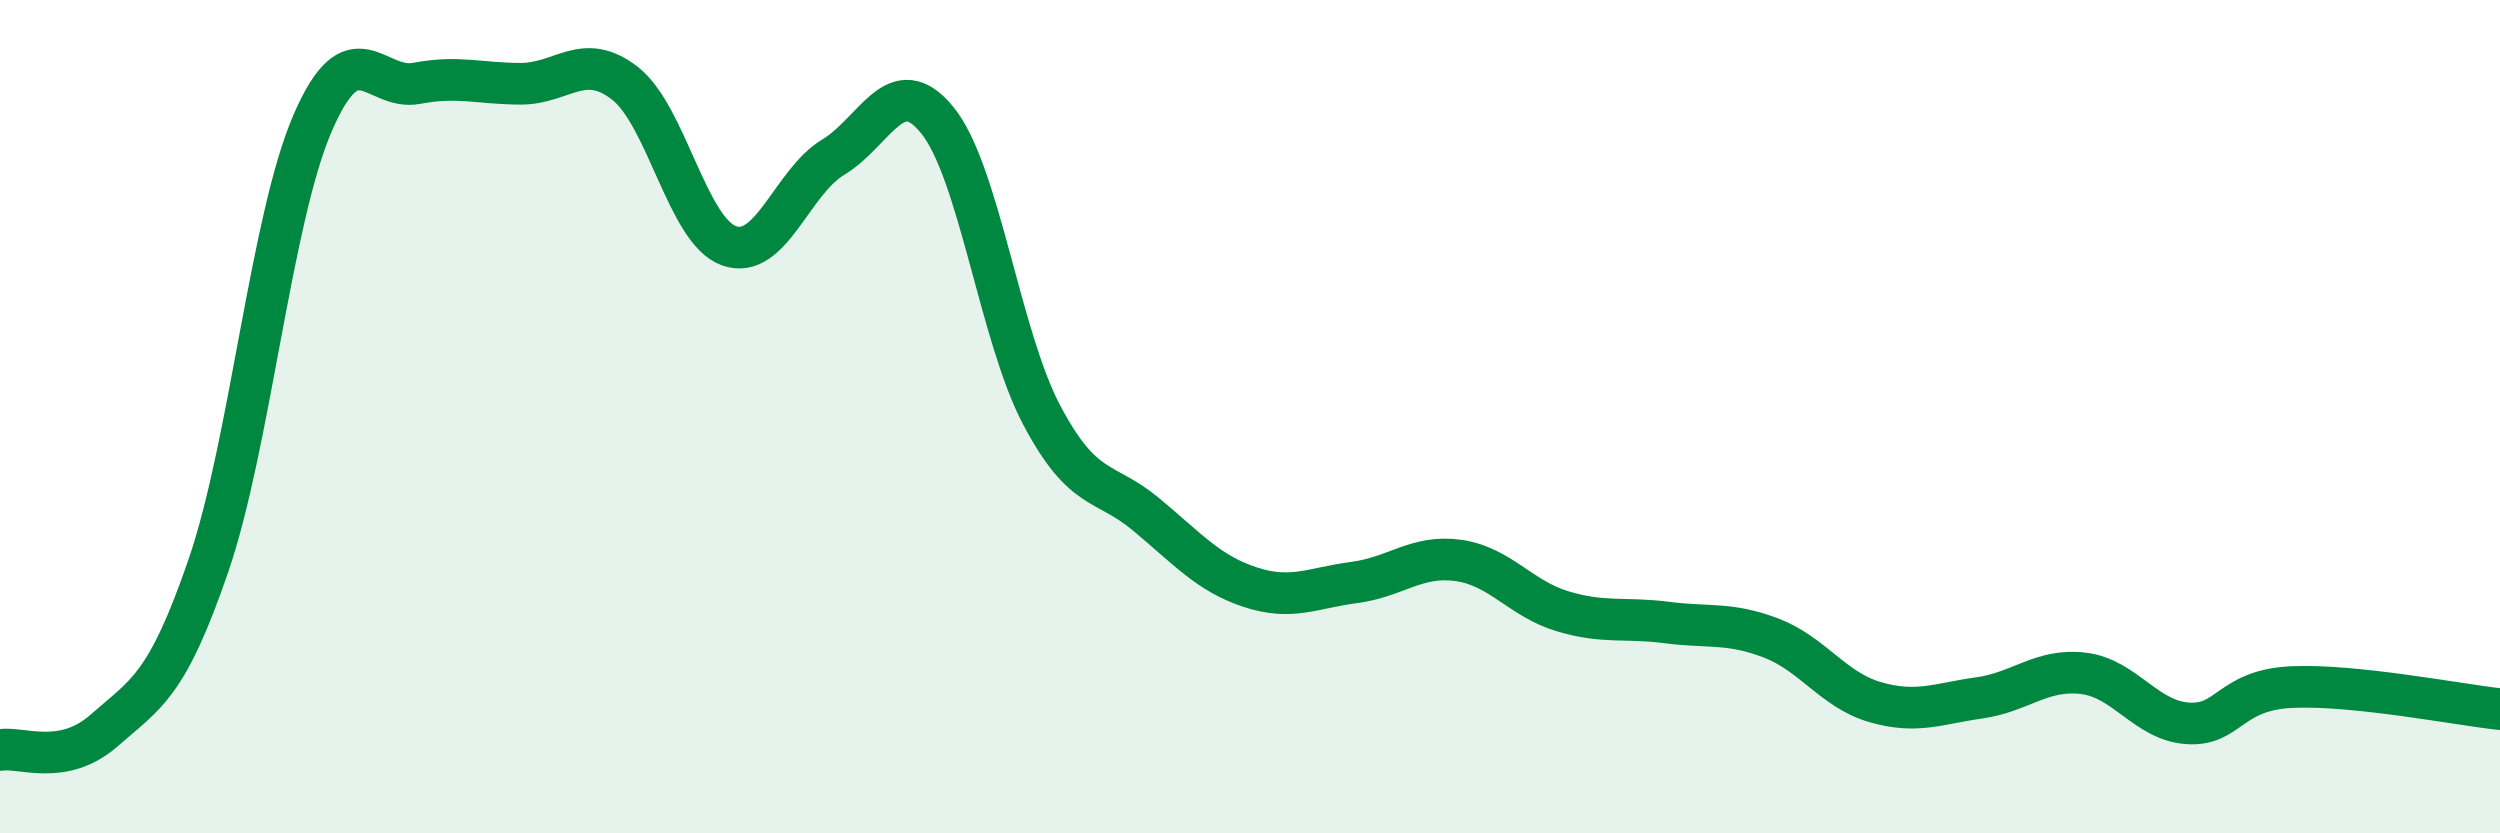 
    <svg width="60" height="20" viewBox="0 0 60 20" xmlns="http://www.w3.org/2000/svg">
      <path
        d="M 0,18 C 0.5,17.91 1.5,18.41 2.5,17.53 C 3.5,16.65 4,16.49 5,13.58 C 6,10.67 6.5,5.28 7.5,2.96 C 8.5,0.64 9,2.19 10,2 C 11,1.81 11.5,2.01 12.5,2.01 C 13.5,2.01 14,1.22 15,2 C 16,2.78 16.5,5.55 17.5,5.9 C 18.5,6.25 19,4.37 20,3.77 C 21,3.17 21.5,1.65 22.5,2.89 C 23.5,4.13 24,8.07 25,9.96 C 26,11.85 26.5,11.51 27.5,12.34 C 28.5,13.17 29,13.76 30,14.09 C 31,14.42 31.5,14.11 32.5,13.98 C 33.5,13.85 34,13.31 35,13.45 C 36,13.59 36.5,14.37 37.5,14.67 C 38.5,14.97 39,14.81 40,14.94 C 41,15.07 41.5,14.93 42.5,15.31 C 43.5,15.69 44,16.56 45,16.85 C 46,17.14 46.5,16.89 47.5,16.75 C 48.5,16.61 49,16.04 50,16.16 C 51,16.28 51.5,17.29 52.5,17.36 C 53.5,17.43 53.5,16.56 55,16.49 C 56.5,16.42 59,16.91 60,17.02L60 20L0 20Z"
        fill="#008740"
        opacity="0.1"
        stroke-linecap="round"
        stroke-linejoin="round"
      />
      <path
        d="M 0,18 C 0.5,17.91 1.5,18.41 2.5,17.53 C 3.5,16.65 4,16.49 5,13.58 C 6,10.67 6.5,5.28 7.5,2.96 C 8.5,0.64 9,2.19 10,2 C 11,1.81 11.5,2.01 12.5,2.01 C 13.5,2.01 14,1.22 15,2 C 16,2.78 16.5,5.55 17.5,5.9 C 18.5,6.25 19,4.37 20,3.77 C 21,3.17 21.5,1.65 22.5,2.89 C 23.5,4.13 24,8.07 25,9.96 C 26,11.85 26.5,11.51 27.5,12.34 C 28.5,13.17 29,13.76 30,14.09 C 31,14.42 31.5,14.11 32.5,13.98 C 33.5,13.85 34,13.31 35,13.45 C 36,13.59 36.5,14.37 37.5,14.67 C 38.5,14.97 39,14.81 40,14.94 C 41,15.07 41.5,14.93 42.5,15.31 C 43.5,15.69 44,16.56 45,16.85 C 46,17.14 46.5,16.89 47.5,16.75 C 48.5,16.61 49,16.04 50,16.16 C 51,16.28 51.5,17.29 52.5,17.36 C 53.5,17.43 53.5,16.56 55,16.49 C 56.5,16.42 59,16.91 60,17.02"
        stroke="#008740"
        stroke-width="1"
        fill="none"
        stroke-linecap="round"
        stroke-linejoin="round"
      />
    </svg>
  